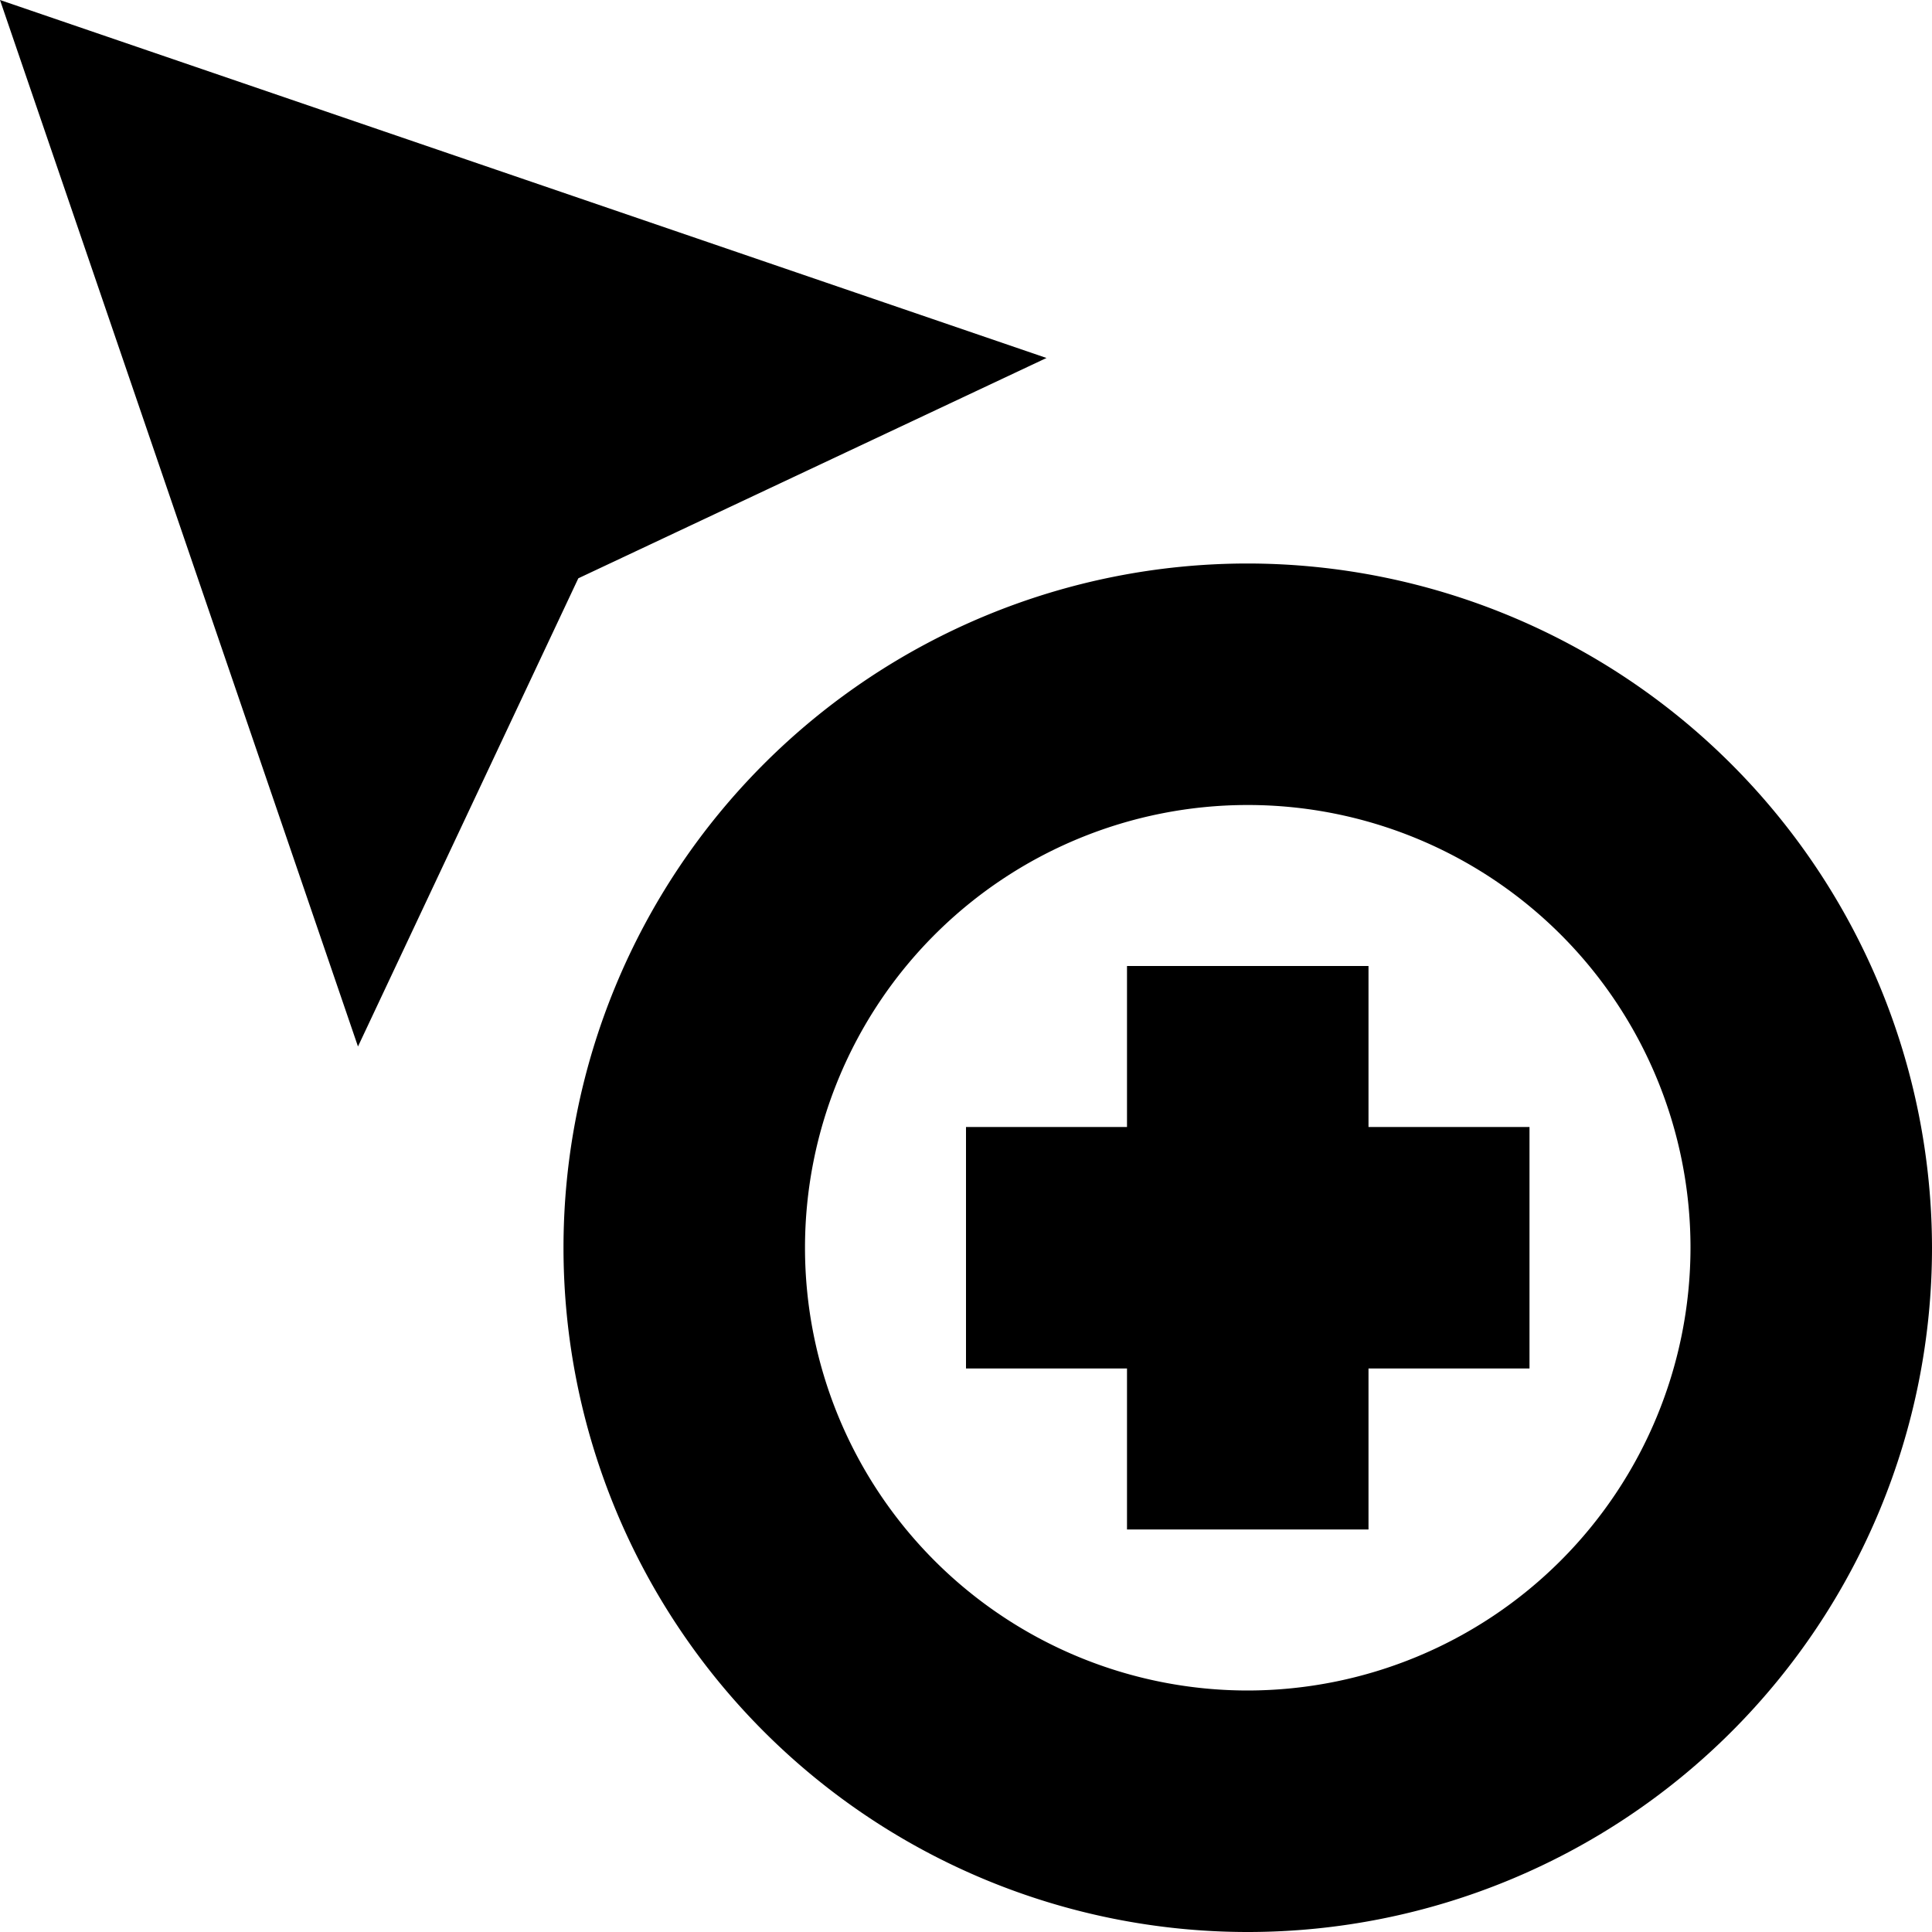 <svg id="Layer_1" height="512" viewBox="0 0 24 24" width="512" xmlns="http://www.w3.org/2000/svg" data-name="Layer 1"><path d="m15.5 7a8.5 8.5 0 1 0 8.5 8.5 8.51 8.51 0 0 0 -8.5-8.5zm0 14a5.5 5.5 0 1 1 5.5-5.5 5.507 5.507 0 0 1 -5.5 5.5zm1.5-7h2v3h-2v2h-3v-2h-2v-3h2v-2h3zm-9.816-6.816-2.737 5.816-4.447-13 13 4.447z"/></svg>